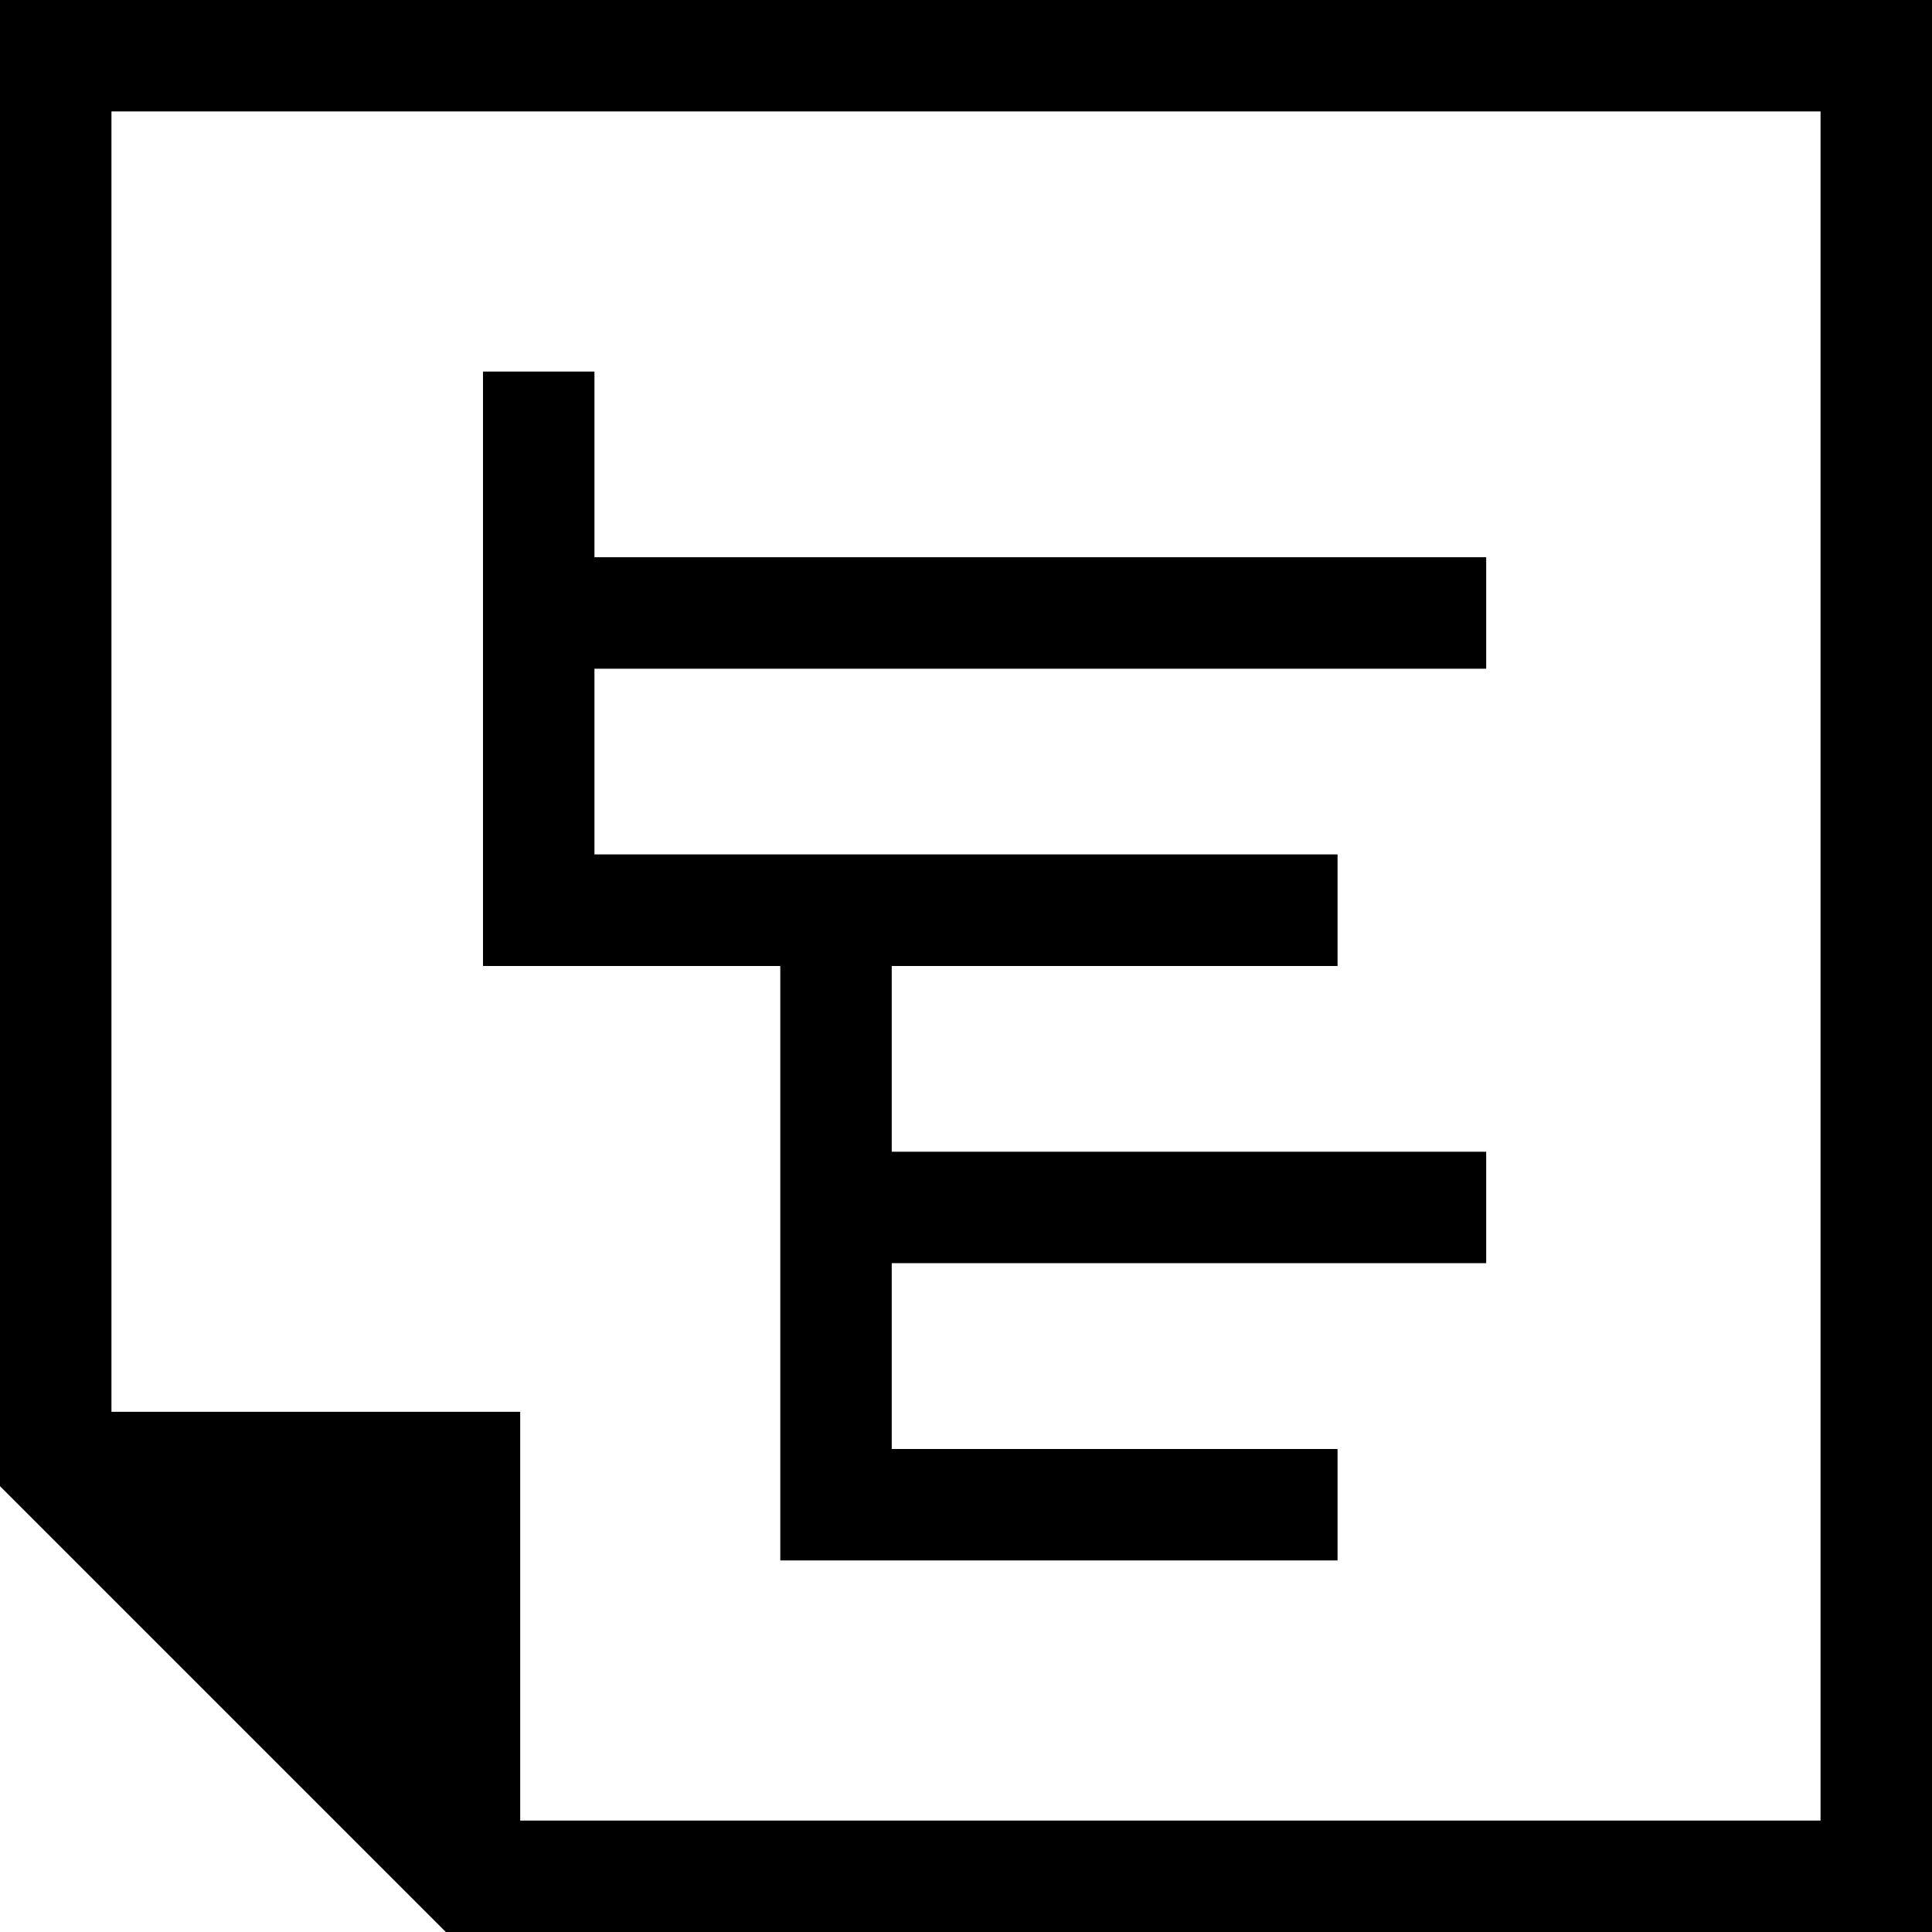 <svg xmlns="http://www.w3.org/2000/svg" viewBox="0 0 16 16" style="enable-background:new 0 0 16 16"><path d="M4 8V3.077h.923v1.538h7.385v.923H4.923v1.538h6.154V8H7.385v1.538h4.923v.923H7.385V12h3.692v.923H6.462V8H4zm12-8v16H3.692L0 12.308V0h16zm-.923.923H.923v10.769h3.385v3.385h10.769V.923z"/></svg>